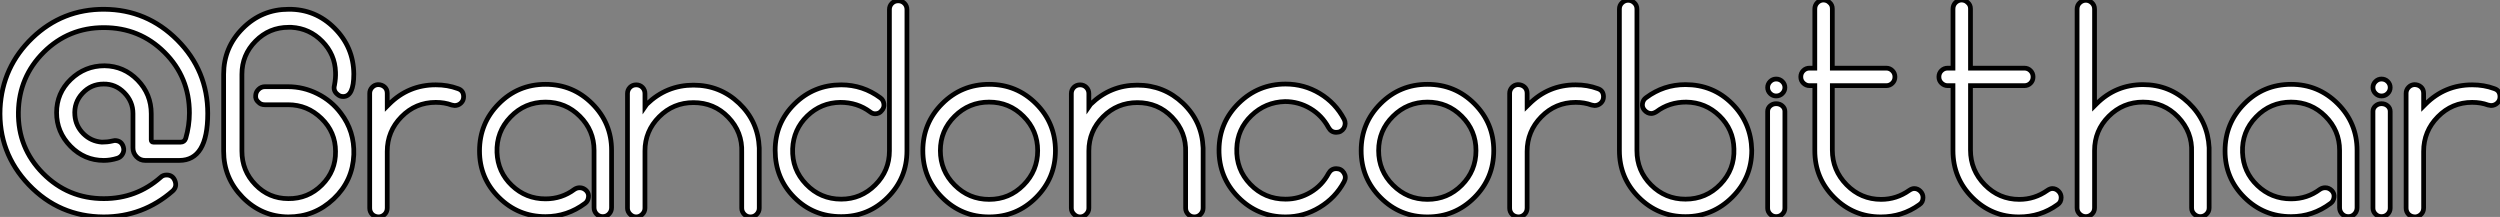 <?xml version="1.0" standalone="no"?>
<svg xmlns="http://www.w3.org/2000/svg" viewBox="-0.413 -3.799 527.992 45.81"><rect x="-0.413" y="-3.799" width="527.992" height="45.81" fill="#808080" stroke="none"/><path d="M43.85-21.84L43.85-21.84Q43.85-11.93 37.86-11.93L37.86-11.93L30.63-11.93Q29.57-11.93 28.81-12.71Q28.06-13.50 28.06-14.56L28.06-14.56L28.06-21.84Q28.06-24.36 26.21-26.24Q24.36-28.11 21.84-28.06L21.84-28.06Q19.21-28.06 17.39-26.10Q15.57-24.14 15.79-21.45L15.79-21.45Q15.96-19.21 17.58-17.58Q19.21-15.96 21.50-15.79L21.50-15.79Q22.68-15.79 23.63-16.02L23.63-16.02Q24.08-16.13 24.19-16.13L24.19-16.13Q25.65-16.13 26.04-14.73L26.04-14.73Q26.26-14 25.87-13.30Q25.48-12.60 24.75-12.38L24.75-12.38Q23.30-11.93 21.90-11.93L21.90-11.93Q17.81-11.93 14.87-14.92Q11.93-17.92 11.93-22.01L11.93-22.01Q11.93-26.15 14.92-29.04Q17.92-31.92 22.06-31.92L22.06-31.92Q26.15-31.86 29.04-28.90Q31.92-25.93 31.92-21.78L31.92-21.78L31.92-16.30Q31.92-15.79 32.37-15.79L32.37-15.79L38.14-15.79Q38.92-15.79 39.20-16.58L39.20-16.58Q39.98-19.26 39.98-21.95L39.98-21.95Q39.98-29.51 34.72-34.75Q29.46-39.98 21.90-39.98L21.90-39.98Q14.45-39.98 9.21-34.78Q3.98-29.57 3.86-22.12L3.86-22.12Q3.75-14.56 9.04-9.21Q14.34-3.86 21.90-3.86L21.90-3.86Q28.78-3.86 33.88-8.34L33.88-8.34Q34.38-8.85 35.17-8.85L35.17-8.85Q36.46-8.85 36.93-7.62Q37.41-6.38 36.46-5.49L36.46-5.49Q30.18 0 21.84 0L21.84 0Q12.49-0.06 6.05-6.80Q-0.39-13.55 0-22.90L0-22.90Q0.45-31.70 6.80-37.80Q13.16-43.90 22.01-43.85L22.01-43.85Q31.02-43.79 37.44-37.35Q43.85-30.91 43.85-21.84ZM74.70-13.16L74.70-13.16Q74.48-7.62 70.45-3.81Q66.42 0 60.87 0L60.87 0Q55.22-0.06 51.21-4.14Q47.21-8.23 47.21-13.89L47.21-13.89L47.21-30.13Q47.21-35.78 51.24-39.82Q55.27-43.85 60.93-43.85L60.93-43.85Q66.58-43.90 70.62-39.87Q74.65-35.84 74.70-30.18L74.70-30.18Q74.70-25.42 72.46-25.42L72.46-25.42Q71.79-25.42 71.34-25.82L71.34-25.82Q70.28-26.60 70.62-27.83L70.62-27.83Q70.90-29.34 70.84-30.58L70.84-30.58Q70.73-34.33 68.04-37.07Q65.35-39.82 61.54-40.04L61.54-40.04L60.93-40.04Q56.84-40.04 53.96-37.13Q51.07-34.22 51.07-30.13L51.07-30.13L51.07-13.89Q51.07-9.74 53.93-6.80Q56.78-3.86 60.87-3.86L60.87-3.86Q65.02-3.81 67.96-6.75Q70.90-9.69 70.84-13.83L70.84-13.83Q70.84-17.92 67.87-20.80Q64.90-23.69 60.82-23.69L60.82-23.69L55.89-23.69Q55.05-23.69 54.54-24.25L54.54-24.25Q53.87-24.81 53.98-25.70L53.98-25.70Q54.04-26.43 54.60-26.96Q55.16-27.50 55.94-27.50L55.94-27.50L60.76-27.50Q64.06-27.50 67.03-26.01Q70-24.53 71.96-21.90L71.96-21.90Q74.87-18.09 74.70-13.16ZM81.76-13.83L81.76-13.83L81.76-1.90Q81.76-1.12 81.26-0.59Q80.75-0.06 80.02 0L80.02 0Q79.18 0 78.62-0.50L78.62-0.50Q78.06-1.06 78.06-1.85L78.06-1.85L78.06-26.10Q78.06-26.82 78.57-27.36Q79.07-27.89 79.80-27.94L79.80-27.94Q80.64-27.94 81.20-27.44Q81.76-26.94 81.76-26.10L81.76-26.10L81.76-23.41L82.15-23.80Q86.24-27.89 92.01-27.89L92.01-27.89Q94.53-27.89 96.66-27.10L96.66-27.10Q97.89-26.71 97.89-25.37L97.89-25.37Q97.89-24.58 97.33-24.05Q96.77-23.52 95.98-23.52L95.98-23.52Q95.82-23.52 95.37-23.63L95.37-23.63Q93.86-24.19 92.01-24.19L92.01-24.19Q87.75-24.19 84.76-21.14Q81.76-18.09 81.76-13.83ZM115.19-0.06L115.19-0.06Q109.42-0.06 105.34-4.12Q101.25-8.18 101.25-13.94L101.25-13.94Q101.25-19.77 105.31-23.88Q109.37-28 115.19-28L115.19-28Q120.96-28 125.05-23.91Q129.14-19.82 129.14-14.06L129.14-14.06L129.14-1.96Q129.14-1.18 128.60-0.62Q128.07-0.06 127.29-0.06Q126.50-0.06 125.97-0.62Q125.44-1.18 125.44-1.96L125.44-1.96L125.44-14.06Q125.44-18.26 122.44-21.25Q119.45-24.25 115.19-24.25L115.19-24.25Q110.82-24.25 107.80-21.11Q104.78-17.98 104.94-13.61L104.94-13.61Q105.11-9.46 108.08-6.64Q111.05-3.81 115.19-3.81L115.19-3.81Q118.61-3.81 121.30-5.82L121.30-5.82Q121.80-6.16 122.42-6.16L122.42-6.16Q123.20-6.16 123.82-5.54L123.82-5.54Q124.38-4.93 124.26-4.14L124.26-4.14Q124.15-3.30 123.54-2.86L123.54-2.86Q119.78-0.06 115.19-0.06ZM146.44-27.83L146.44-27.83Q152.04-27.83 156.07-24.00Q160.10-20.16 160.33-14.56L160.33-14.56L160.33-1.85Q160.33-1.12 159.80-0.56Q159.26 0 158.48 0Q157.70 0 157.16-0.56Q156.63-1.12 156.63-1.85L156.63-1.85L156.63-13.61Q156.80-17.92 153.78-21.06L153.78-21.06Q150.81-24.14 146.44-24.14L146.44-24.14Q142.18-24.14 139.19-21.14Q136.19-18.14 136.19-13.94L136.19-13.94L136.19-1.85Q136.19-1.12 135.63-0.56Q135.07 0 134.34 0Q133.62 0 133.06-0.56Q132.50-1.12 132.50-1.85L132.50-1.85L132.50-26.04Q132.50-26.82 133.03-27.36Q133.56-27.89 134.34-27.89Q135.13-27.89 135.66-27.36Q136.19-26.82 136.19-26.04L136.19-26.04L136.19-23.35Q136.30-23.52 136.58-23.80L136.58-23.80Q140.73-27.83 146.44-27.83ZM177.63-0.06L177.63-0.06Q171.75-0.06 167.72-4.12Q163.69-8.18 163.69-14.06L163.69-14.06Q163.69-19.82 167.78-23.86Q171.86-27.89 177.63-27.89L177.63-27.89Q182.22-27.89 185.92-25.14L185.92-25.14Q186.54-24.70 186.65-23.86L186.65-23.86Q186.76-23.07 186.20-22.46L186.20-22.46Q185.70-21.78 184.80-21.78L184.80-21.78Q184.24-21.78 183.74-22.18L183.74-22.18Q181.05-24.19 177.46-24.19L177.46-24.19Q173.38-24.14 170.46-21.31Q167.55-18.48 167.38-14.39L167.38-14.39Q167.22-10.02 170.24-6.89Q173.26-3.75 177.63-3.75L177.63-3.75Q181.83-3.75 184.83-6.75Q187.82-9.74 187.82-13.94L187.82-13.94L187.82-43.79Q187.82-44.58 188.36-45.11Q188.89-45.64 189.67-45.64Q190.46-45.64 190.99-45.11Q191.52-44.58 191.52-43.79L191.52-43.79L191.52-13.94Q191.52-8.18 187.46-4.12Q183.40-0.06 177.63-0.06ZM198.97-4.09Q194.88-8.18 194.88-14Q194.88-19.82 198.97-23.91Q203.06-28 208.88-28Q214.70-28 218.79-23.91Q222.88-19.82 222.88-14Q222.88-8.18 218.79-4.09Q214.70 0 208.88 0Q203.06 0 198.97-4.09ZM216.13-6.72Q219.13-9.74 219.13-14Q219.13-18.26 216.13-21.25Q213.14-24.25 208.88-24.25Q204.62-24.25 201.60-21.25Q198.58-18.26 198.58-14Q198.58-9.74 201.60-6.72Q204.62-3.70 208.88-3.70Q213.14-3.70 216.13-6.72ZM240.18-27.83L240.18-27.83Q245.78-27.83 249.82-24.00Q253.85-20.16 254.07-14.56L254.07-14.56L254.07-1.85Q254.07-1.12 253.54-0.56Q253.01 0 252.22 0Q251.44 0 250.91-0.56Q250.38-1.12 250.38-1.85L250.38-1.85L250.38-13.61Q250.54-17.92 247.52-21.06L247.52-21.06Q244.55-24.14 240.18-24.14L240.18-24.14Q235.93-24.14 232.93-21.14Q229.94-18.14 229.94-13.94L229.94-13.94L229.94-1.85Q229.94-1.12 229.38-0.56Q228.82 0 228.09 0Q227.36 0 226.80-0.56Q226.24-1.12 226.24-1.85L226.24-1.85L226.24-26.04Q226.24-26.82 226.77-27.36Q227.30-27.89 228.09-27.89Q228.87-27.89 229.40-27.36Q229.94-26.82 229.94-26.04L229.94-26.04L229.94-23.35Q230.05-23.52 230.33-23.80L230.33-23.80Q234.47-27.83 240.18-27.83ZM271.49 0L271.49 0Q265.61 0 261.49-4.17Q257.38-8.34 257.43-14.22L257.43-14.22Q257.49-19.99 261.60-24.02Q265.72-28.06 271.49-28.06L271.49-28.06Q275.41-28.06 278.71-26.07Q282.02-24.08 283.86-20.61L283.86-20.61Q284.31-19.71 283.81-18.76L283.81-18.76Q283.25-17.86 282.18-17.86Q281.12-17.86 280.56-18.87L280.56-18.87Q279.16-21.45 276.70-22.90Q274.23-24.36 271.38-24.36L271.38-24.36Q267.23-24.25 264.26-21.39Q261.30-18.54 261.18-14.45L261.18-14.45Q261.02-10.02 264.04-6.89Q267.06-3.75 271.49-3.75L271.49-3.75Q274.34-3.75 276.78-5.21Q279.22-6.66 280.56-9.18L280.56-9.18Q281.12-10.19 282.18-10.19Q283.25-10.19 283.81-9.30Q284.37-8.40 283.86-7.45L283.86-7.45Q282.02-4.03 278.68-2.02Q275.35 0 271.49 0ZM291.54-4.09Q287.45-8.18 287.45-14Q287.45-19.82 291.54-23.91Q295.62-28 301.45-28Q307.27-28 311.36-23.91Q315.45-19.82 315.45-14Q315.45-8.18 311.36-4.09Q307.27 0 301.45 0Q295.62 0 291.54-4.09ZM308.70-6.72Q311.70-9.74 311.70-14Q311.70-18.26 308.70-21.25Q305.70-24.25 301.45-24.25Q297.19-24.25 294.17-21.25Q291.14-18.26 291.14-14Q291.14-9.74 294.17-6.72Q297.19-3.70 301.45-3.70Q305.70-3.70 308.70-6.72ZM322.50-13.83L322.50-13.83L322.50-1.90Q322.50-1.12 322.00-0.59Q321.50-0.06 320.77 0L320.77 0Q319.93 0 319.37-0.50L319.37-0.50Q318.81-1.06 318.81-1.85L318.81-1.85L318.81-26.10Q318.81-26.82 319.31-27.36Q319.82-27.89 320.54-27.94L320.54-27.94Q321.38-27.94 321.94-27.44Q322.50-26.94 322.50-26.10L322.50-26.10L322.50-23.41L322.90-23.80Q326.98-27.89 332.75-27.89L332.75-27.89Q335.27-27.89 337.40-27.10L337.40-27.10Q338.63-26.71 338.63-25.37L338.63-25.37Q338.63-24.58 338.07-24.05Q337.51-23.52 336.73-23.52L336.73-23.52Q336.56-23.52 336.11-23.63L336.11-23.63Q334.60-24.19 332.75-24.19L332.75-24.19Q328.50-24.19 325.50-21.14Q322.50-18.09 322.50-13.83ZM365.82-4.17Q361.70-0.06 355.94-0.06Q350.17-0.06 346.08-4.14Q341.99-8.23 341.99-14L341.99-14L341.99-43.90Q341.99-44.69 342.55-45.22Q343.11-45.75 343.84-45.75Q344.57-45.75 345.13-45.22Q345.69-44.69 345.69-43.90L345.69-43.90L345.69-14Q345.69-9.74 348.68-6.75Q351.68-3.75 355.94-3.75L355.94-3.75Q360.30-3.75 363.33-6.89Q366.35-10.02 366.18-14.39L366.18-14.39Q366.07-18.48 363.13-21.34Q360.19-24.19 356.10-24.25L356.10-24.25Q352.52-24.25 349.83-22.23L349.83-22.23Q349.22-21.84 348.71-21.84L348.71-21.84Q347.93-21.84 347.31-22.51L347.31-22.51Q346.75-23.13 346.86-23.91L346.86-23.91Q346.98-24.75 347.65-25.20L347.65-25.20Q351.34-27.94 355.94-27.94L355.94-27.94Q361.76-27.94 365.79-23.91Q369.82-19.88 369.94-14.06L369.94-14.06Q369.94-8.29 365.82-4.17ZM375.09-0.06L375.09-0.06Q374.36-0.06 373.83-0.59Q373.30-1.12 373.30-1.85L373.30-1.85L373.30-22.29Q373.30-22.96 373.83-23.44Q374.36-23.91 375.09-23.91L375.09-23.91Q375.87-23.91 376.40-23.44Q376.94-22.96 376.94-22.29L376.94-22.29L376.94-1.85Q376.94-1.12 376.40-0.59Q375.87-0.06 375.09-0.06ZM375.09-25.54L375.09-25.54Q374.36-25.54 373.83-26.07Q373.30-26.60 373.30-27.33Q373.30-28.06 373.83-28.59Q374.36-29.12 375.09-29.12L375.09-29.12Q375.87-29.12 376.40-28.59Q376.94-28.06 376.94-27.33Q376.94-26.60 376.40-26.07Q375.87-25.54 375.09-25.54ZM406.11-4.09L406.11-4.09Q406.11-3.08 405.33-2.58L405.33-2.58Q401.74 0 397.21 0L397.21 0Q391.44 0 387.35-4.09Q383.26-8.18 383.26-14L383.26-14L383.26-27.72L382.14-27.72Q381.42-27.72 380.86-28.25Q380.30-28.78 380.30-29.57Q380.30-30.35 380.83-30.88Q381.36-31.42 382.14-31.42L382.14-31.42L383.26-31.42L383.26-43.90Q383.26-44.69 383.77-45.22Q384.27-45.75 385.00-45.81L385.00-45.81Q385.84-45.81 386.34-45.30L386.34-45.30Q386.96-44.80 386.96-43.96L386.96-43.96L386.96-31.42L398.33-31.42Q399.11-31.42 399.64-30.88Q400.18-30.35 400.18-29.57Q400.18-28.78 399.64-28.25Q399.11-27.72 398.33-27.72L398.33-27.72L386.96-27.72L386.96-14.11Q386.96-9.86 389.98-6.78Q393.01-3.70 397.26-3.70L397.26-3.70Q400.51-3.70 403.20-5.60L403.20-5.60Q403.76-5.99 404.26-5.99L404.26-5.99Q404.99-5.99 405.55-5.43Q406.11-4.87 406.11-4.09ZM435.29-4.09L435.29-4.09Q435.29-3.08 434.50-2.58L434.50-2.58Q430.92 0 426.38 0L426.38 0Q420.62 0 416.53-4.09Q412.44-8.18 412.44-14L412.44-14L412.44-27.72L411.32-27.72Q410.59-27.72 410.03-28.25Q409.47-28.78 409.47-29.57Q409.47-30.35 410.00-30.88Q410.54-31.42 411.32-31.42L411.32-31.42L412.44-31.42L412.44-43.90Q412.44-44.69 412.94-45.22Q413.45-45.75 414.18-45.81L414.18-45.81Q415.02-45.81 415.52-45.30L415.52-45.30Q416.14-44.80 416.14-43.96L416.14-43.96L416.14-31.42L427.50-31.42Q428.29-31.42 428.82-30.88Q429.35-30.35 429.35-29.57Q429.35-28.78 428.82-28.25Q428.29-27.72 427.50-27.72L427.50-27.72L416.14-27.72L416.14-14.11Q416.14-9.86 419.16-6.78Q422.18-3.70 426.44-3.70L426.44-3.70Q429.69-3.70 432.38-5.60L432.38-5.60Q432.94-5.99 433.44-5.99L433.44-5.99Q434.17-5.99 434.73-5.43Q435.29-4.87 435.29-4.09ZM441.78-0.59Q441.22-0.06 440.50-0.06Q439.77-0.06 439.21-0.59Q438.65-1.12 438.65-1.90L438.65-1.90L438.65-43.90Q438.65-44.69 439.21-45.22Q439.77-45.75 440.50-45.75Q441.22-45.75 441.78-45.22Q442.34-44.69 442.34-43.90L442.34-43.90L442.34-23.46L442.74-23.86Q446.82-27.94 452.59-27.94L452.59-27.94Q458.19-27.94 462.22-24.08Q466.26-20.22 466.54-14.62L466.54-14.62L466.54-1.90Q466.54-1.12 465.98-0.59Q465.42-0.06 464.69-0.06Q463.96-0.06 463.40-0.59Q462.84-1.12 462.84-1.90L462.84-1.90L462.84-13.66Q463.01-17.92 459.98-21.11L459.98-21.11Q456.96-24.25 452.59-24.25L452.59-24.25Q448.34-24.25 445.34-21.25Q442.34-18.26 442.34-14L442.34-14L442.34-1.90Q442.34-1.12 441.78-0.59ZM483.84-0.06L483.84-0.06Q478.07-0.06 473.98-4.12Q469.90-8.18 469.90-13.94L469.90-13.94Q469.90-19.77 473.96-23.88Q478.02-28 483.84-28L483.84-28Q489.61-28 493.70-23.91Q497.78-19.82 497.78-14.06L497.78-14.06L497.78-1.96Q497.78-1.18 497.25-0.62Q496.72-0.06 495.94-0.06Q495.15-0.06 494.62-0.62Q494.09-1.18 494.09-1.96L494.09-1.96L494.09-14.06Q494.09-18.26 491.09-21.25Q488.10-24.25 483.84-24.25L483.84-24.25Q479.47-24.25 476.45-21.11Q473.42-17.98 473.59-13.61L473.59-13.61Q473.76-9.46 476.73-6.64Q479.70-3.81 483.84-3.81L483.84-3.81Q487.26-3.81 489.94-5.82L489.94-5.82Q490.45-6.16 491.06-6.16L491.06-6.16Q491.85-6.16 492.46-5.54L492.46-5.54Q493.02-4.93 492.91-4.14L492.91-4.14Q492.80-3.30 492.18-2.86L492.18-2.86Q488.43-0.06 483.84-0.06ZM502.94-0.06L502.94-0.06Q502.21-0.06 501.68-0.59Q501.14-1.12 501.14-1.85L501.14-1.85L501.14-22.29Q501.14-22.96 501.68-23.44Q502.21-23.91 502.94-23.91L502.94-23.91Q503.72-23.91 504.25-23.44Q504.78-22.96 504.78-22.29L504.78-22.29L504.78-1.85Q504.78-1.12 504.25-0.59Q503.72-0.06 502.94-0.06ZM502.94-25.54L502.94-25.54Q502.21-25.54 501.68-26.07Q501.14-26.60 501.14-27.33Q501.14-28.06 501.68-28.59Q502.21-29.12 502.94-29.12L502.94-29.12Q503.72-29.12 504.25-28.59Q504.78-28.06 504.78-27.33Q504.78-26.60 504.25-26.07Q503.72-25.54 502.94-25.54ZM511.84-13.83L511.84-13.83L511.84-1.90Q511.84-1.12 511.34-0.59Q510.83-0.06 510.10 0L510.10 0Q509.26 0 508.70-0.50L508.70-0.50Q508.14-1.06 508.14-1.85L508.14-1.85L508.14-26.10Q508.14-26.82 508.65-27.36Q509.15-27.89 509.88-27.94L509.88-27.94Q510.72-27.94 511.28-27.44Q511.84-26.94 511.84-26.10L511.84-26.10L511.84-23.41L512.23-23.80Q516.32-27.89 522.09-27.89L522.09-27.89Q524.61-27.89 526.74-27.10L526.74-27.10Q527.97-26.71 527.97-25.37L527.97-25.37Q527.97-24.58 527.41-24.05Q526.85-23.52 526.06-23.52L526.06-23.52Q525.90-23.52 525.45-23.63L525.45-23.63Q523.94-24.19 522.09-24.19L522.09-24.19Q517.83-24.19 514.84-21.14Q511.84-18.09 511.84-13.83Z" fill="white" stroke="black" transform="translate(0 0) scale(1 1) translate(-0.391 42.011)"/></svg>